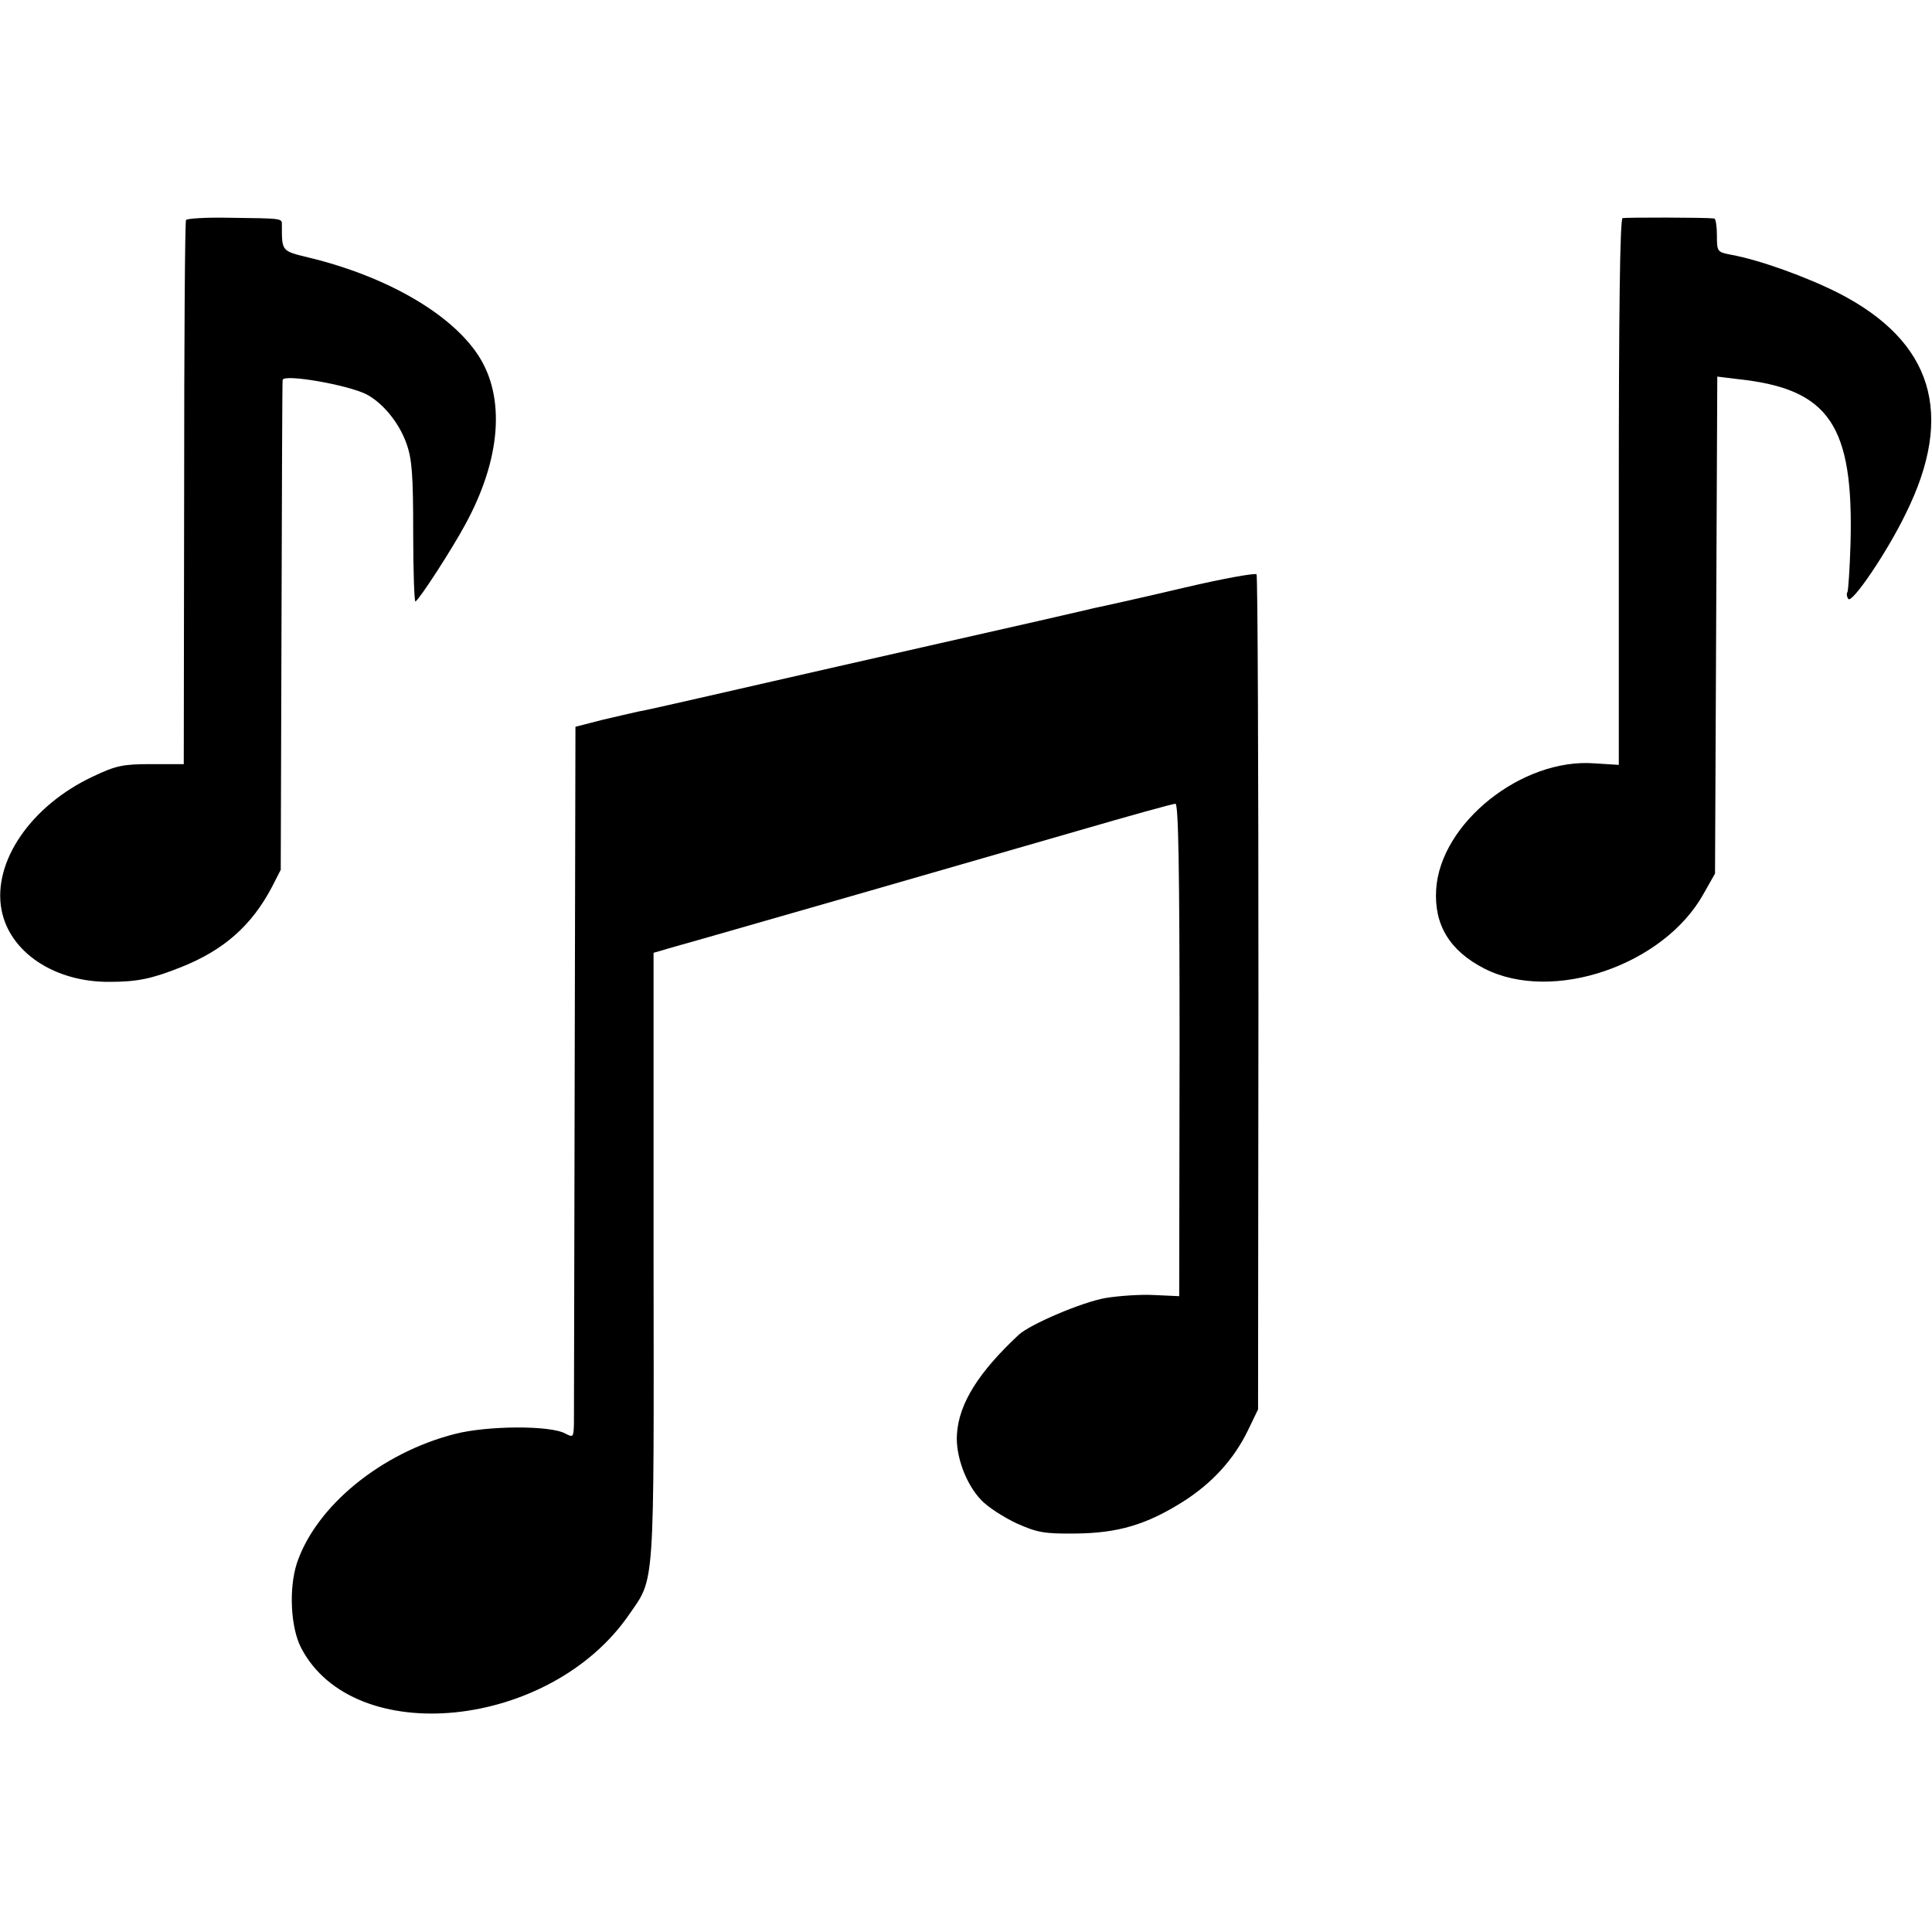 <?xml version="1.0" standalone="no"?>
<!DOCTYPE svg PUBLIC "-//W3C//DTD SVG 20010904//EN"
 "http://www.w3.org/TR/2001/REC-SVG-20010904/DTD/svg10.dtd">
<svg version="1.0" xmlns="http://www.w3.org/2000/svg"
 width="512pt" height="512pt" viewBox="0 0 512 512"
 preserveAspectRatio="xMidYMid meet">
<g transform="translate(0,512) scale(0.1,-0.1)"
fill="#000000" stroke="none">
<path d="M493 4537 c-3 -5 -5 -331 -5 -725 l-1 -717 -86 0 c-76 0 -94 -4 -155
-33 -164 -77 -266 -226 -242 -353 21 -112 140 -192 286 -191 74 0 112 8 190
39 113 45 187 110 241 213 l23 45 2 645 c1 355 2 649 3 653 2 17 173 -13 222
-38 44 -23 87 -76 106 -130 15 -41 18 -84 18 -237 0 -102 3 -184 6 -182 11 6
97 139 132 204 95 174 107 338 34 449 -73 111 -245 209 -447 258 -74 18 -73
16 -73 86 0 19 6 18 -145 20 -57 1 -106 -2 -109 -6z"/>
<path d="M4300 4542 c-7 -3 -10 -254 -10 -727 l0 -722 -64 4 c-192 15 -409
-158 -420 -334 -6 -94 36 -163 128 -210 181 -92 476 9 581 199 l30 53 3 658 3
659 57 -7 c240 -26 305 -122 296 -438 -2 -65 -6 -122 -8 -126 -3 -4 -2 -12 2
-18 9 -15 104 125 153 227 130 263 71 455 -178 583 -85 43 -209 88 -286 102
-36 7 -37 8 -37 51 0 24 -3 44 -7 45 -23 3 -235 3 -243 1z"/>
<path d="M3140 3563 c-102 -24 -196 -45 -210 -48 -14 -3 -34 -7 -45 -10 -38
-9 -191 -44 -395 -90 -181 -41 -397 -90 -440 -100 -8 -2 -87 -20 -175 -40 -88
-20 -171 -39 -185 -41 -14 -3 -56 -13 -95 -22 l-70 -18 -2 -905 c-1 -497 -2
-921 -2 -942 -1 -36 -2 -37 -23 -26 -40 22 -206 21 -292 -1 -196 -50 -368
-191 -419 -342 -22 -67 -17 -171 11 -225 140 -269 660 -216 869 88 69 100 66
56 65 949 l0 805 21 6 c12 4 63 18 112 32 106 30 648 186 994 286 134 39 249
71 256 71 8 0 11 -169 11 -652 l-1 -653 -66 3 c-36 2 -94 -2 -130 -8 -62 -11
-198 -69 -229 -97 -106 -99 -159 -182 -164 -264 -4 -57 24 -133 65 -175 17
-18 59 -45 93 -61 54 -24 72 -28 156 -27 112 1 188 23 286 85 77 49 134 112
171 188 l27 56 1 1103 c0 606 -2 1106 -5 1110 -3 4 -88 -11 -190 -35z"/>
</g>
</svg>
